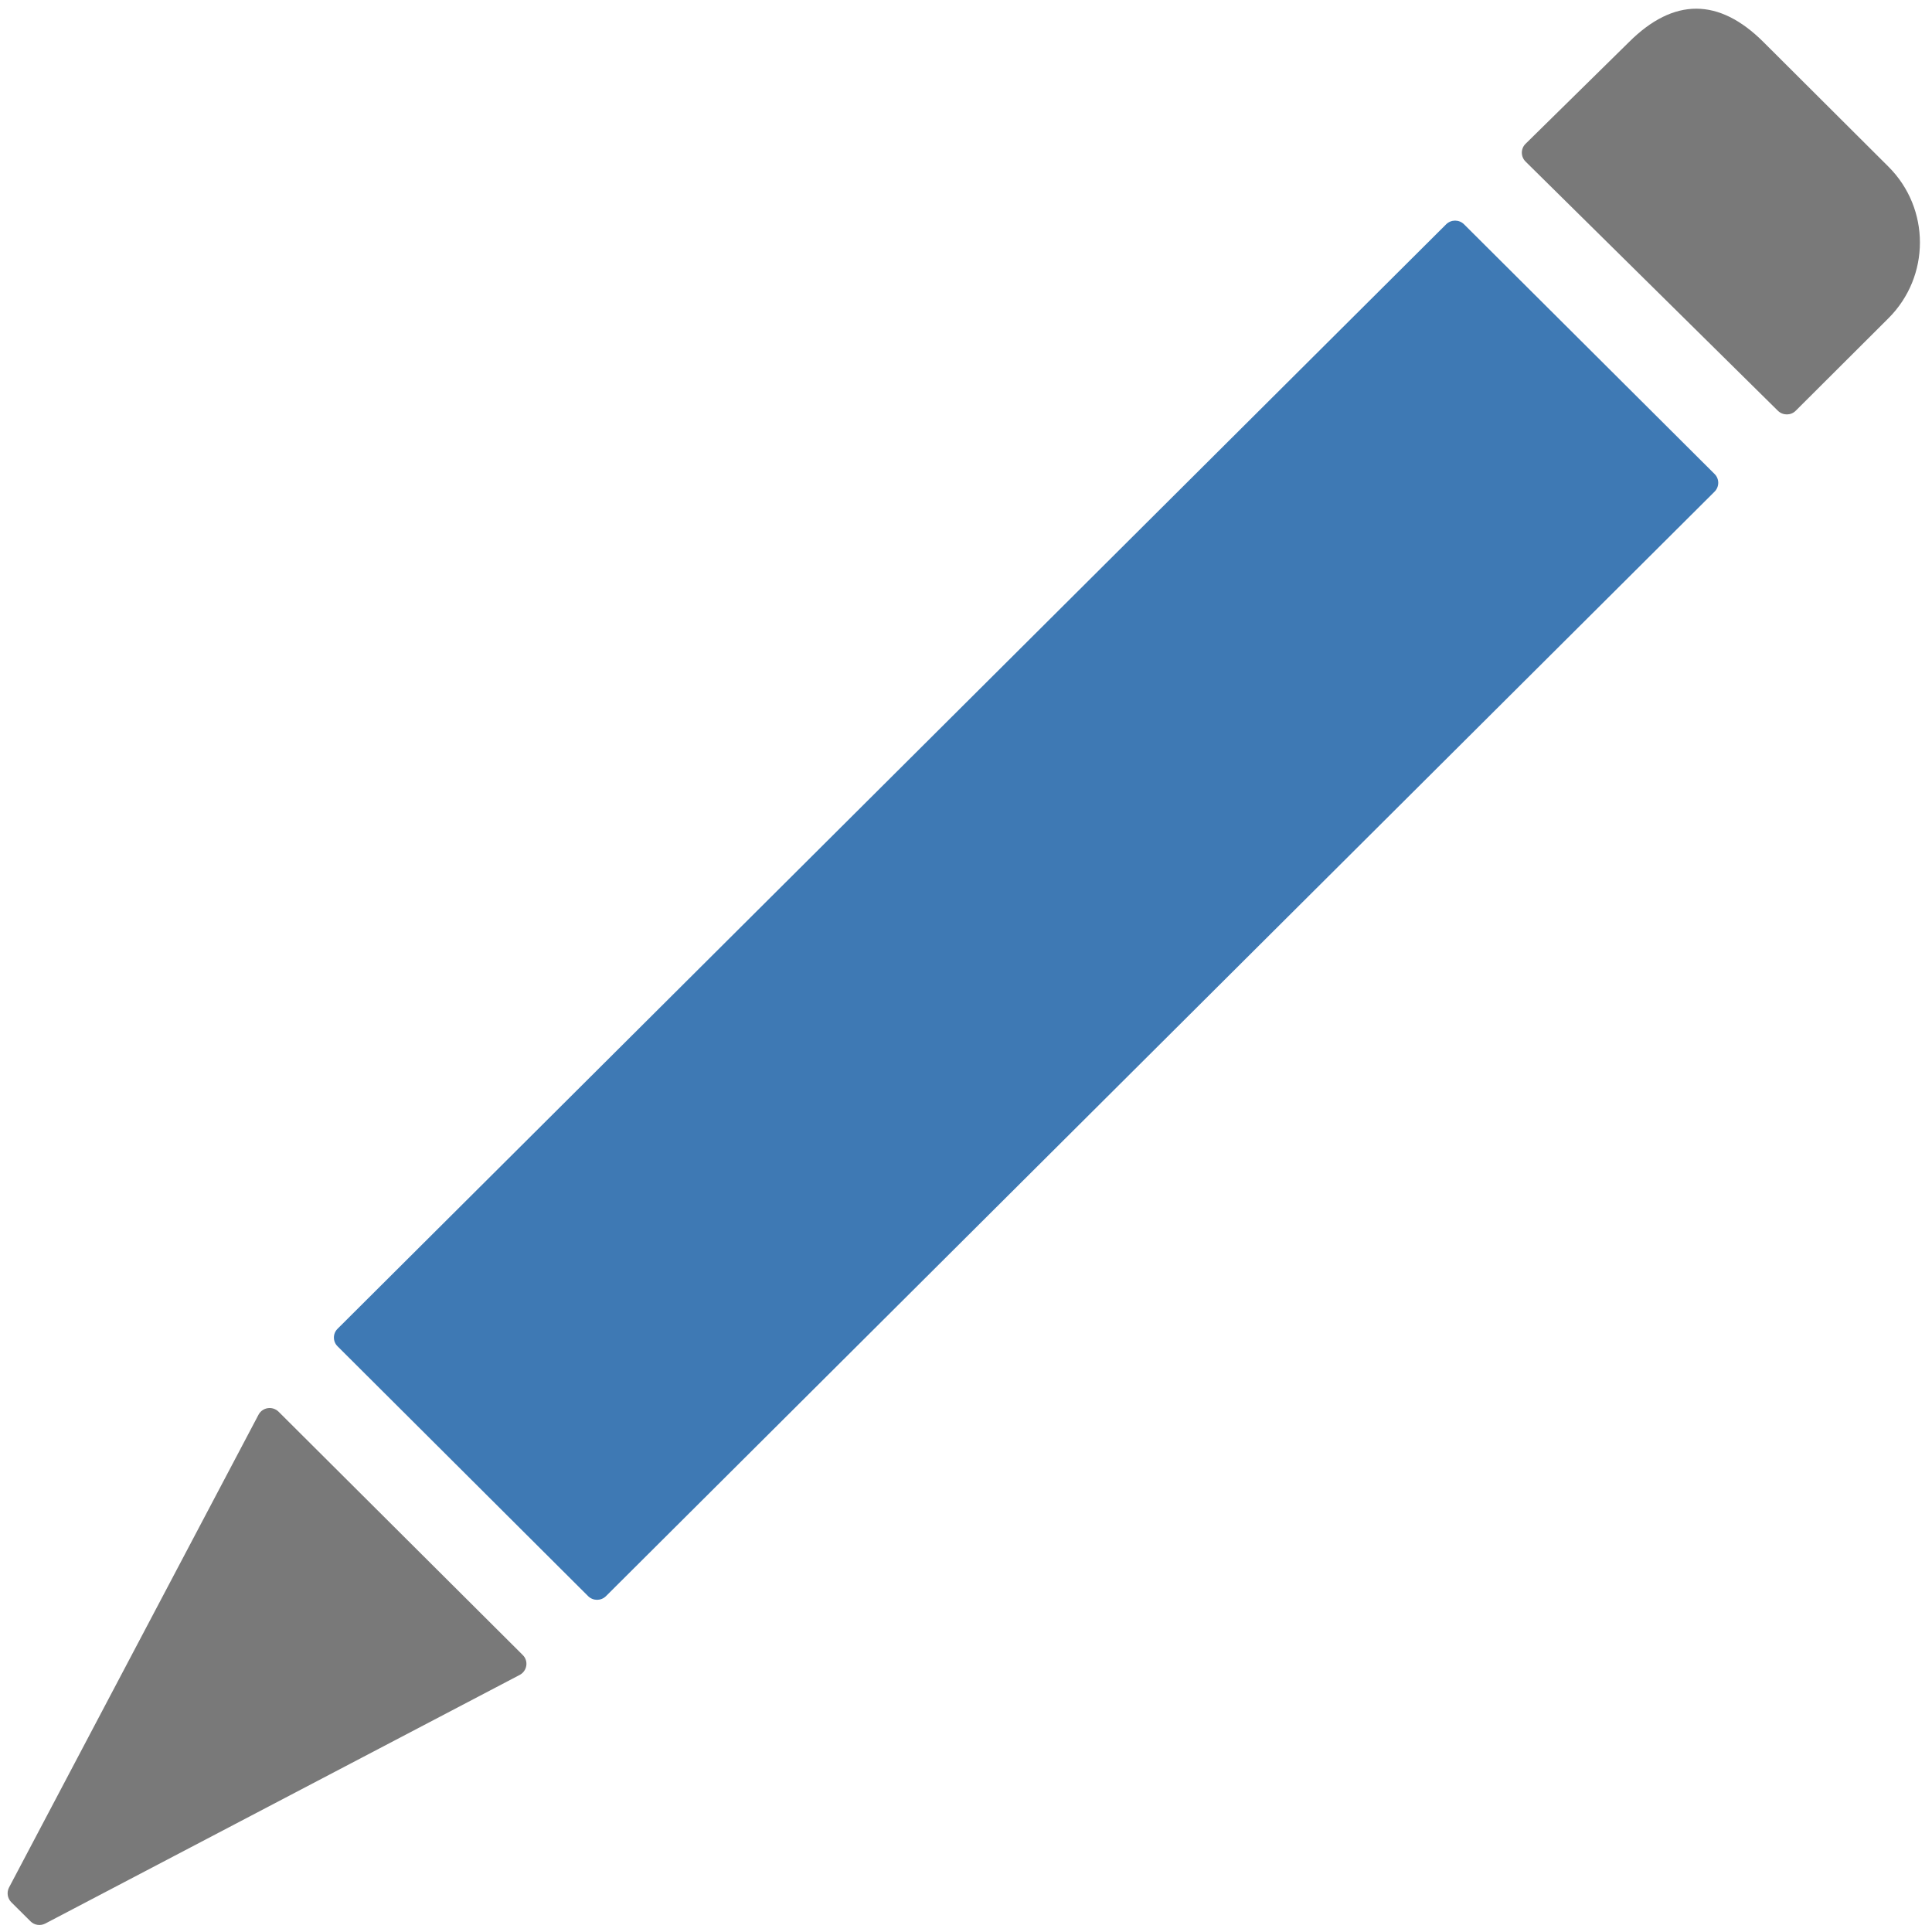 <?xml version="1.0" encoding="UTF-8"?>
<!DOCTYPE svg PUBLIC "-//W3C//DTD SVG 1.1//EN" "http://www.w3.org/Graphics/SVG/1.1/DTD/svg11.dtd">
<svg version="1.1" id="Layer_1" xmlns="http://www.w3.org/2000/svg" xmlns:xlink="http://www.w3.org/1999/xlink" x="0px" y="0px" width="16px" height="16px" viewBox="0 0 16 16" enable-background="new 0 0 16 16" xml:space="preserve">
  <g id="icon">
    <path d="M13.491,0.348c0.369,-0.368,0.744,-0.368,1.113,0l1.035,1.032c0.348,0.347,0.348,0.909,0,1.256l-0.768,0.766c-0.04,0.04,-0.106,0.04,-0.147,0l-2.09,-2.064c-0.041,-0.041,-0.041,-0.107,0,-0.147L13.491,0.348zM0.075,15.631l2.066,-3.915c0.033,-0.062,0.116,-0.074,0.166,-0.025l2.022,2.015c0.05,0.049,0.037,0.132,-0.025,0.165L0.375,15.93c-0.04,0.021,-0.09,0.014,-0.122,-0.018l-0.16,-0.159C0.061,15.72,0.054,15.671,0.075,15.631z" fill-rule="evenodd" fill="#797979"/>
    <path d="M2.796,11.004l9.181,-9.147c0.041,-0.04,0.106,-0.04,0.147,0l2.075,2.068c0.041,0.04,0.041,0.106,0,0.147l-9.181,9.147c-0.041,0.04,-0.106,0.04,-0.147,0L2.796,11.15C2.755,11.11,2.755,11.044,2.796,11.004z" fill-rule="evenodd" fill="#3E79B4"/>
  </g>
</svg>
